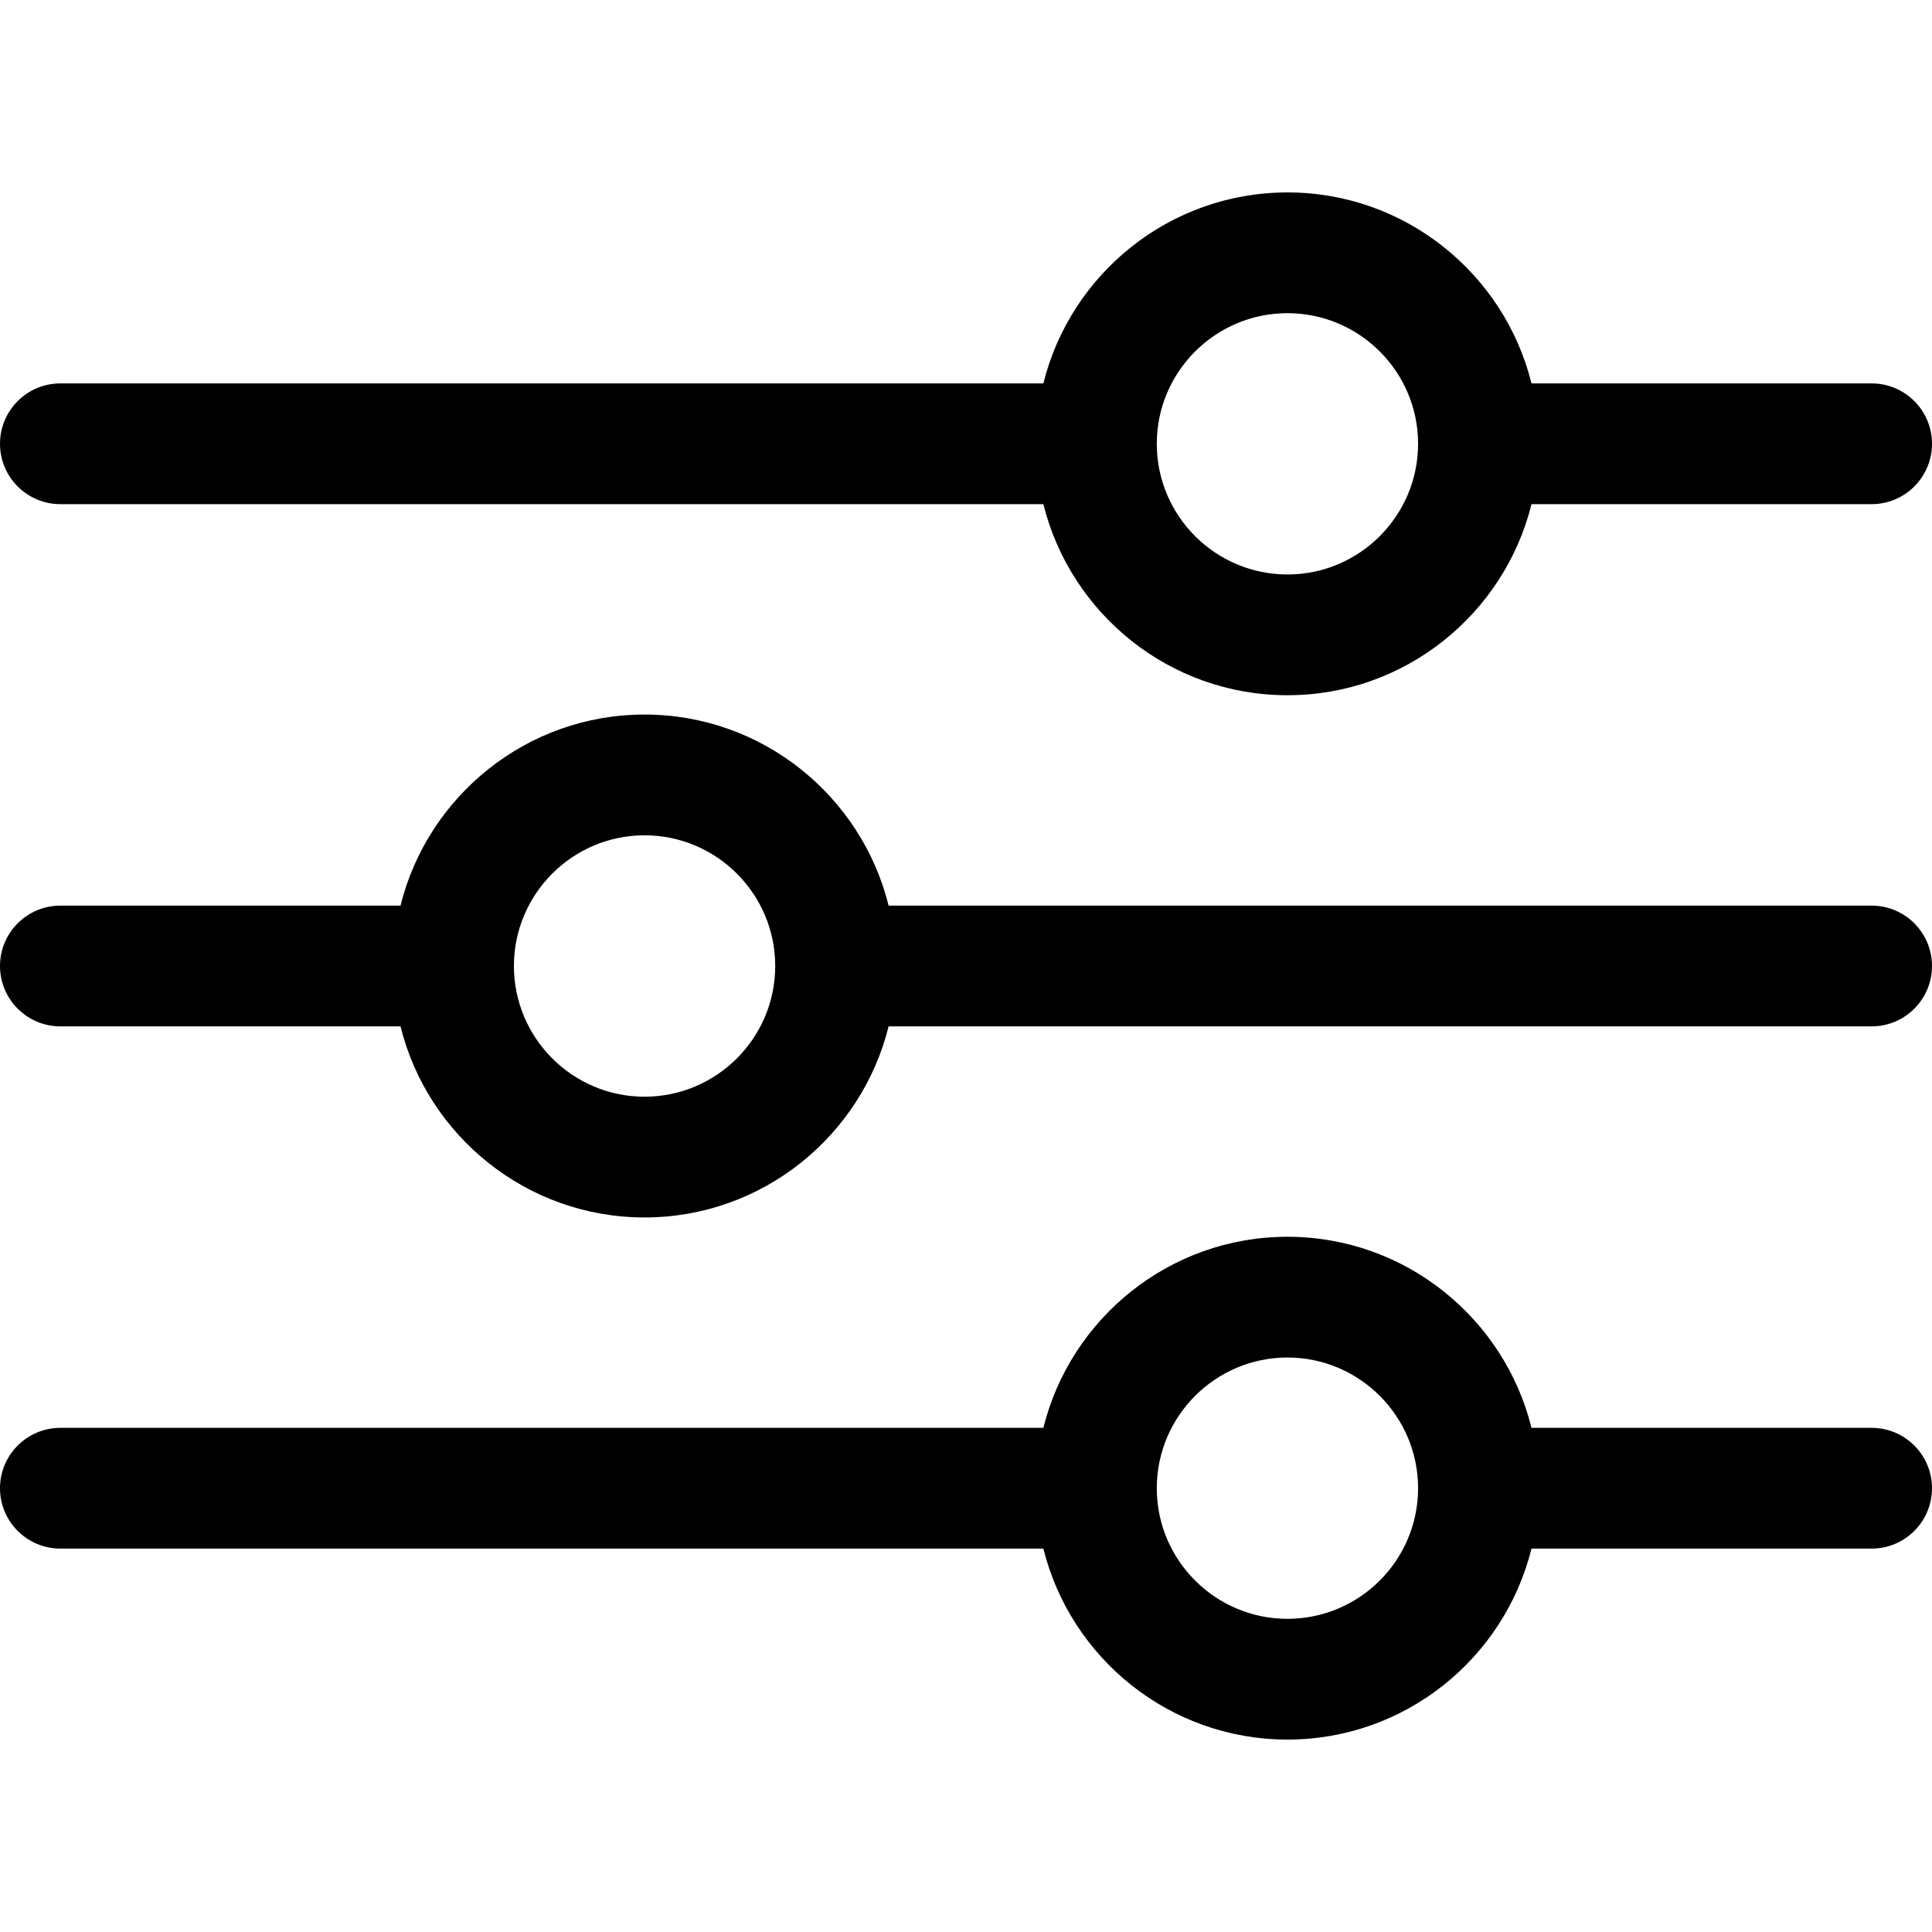 <svg width="20" height="20" viewBox="0 0 20 20" fill="none" xmlns="http://www.w3.org/2000/svg">
<path d="M0.625 5.219H10.801C11.082 6.353 12.108 7.197 13.328 7.197C14.547 7.197 15.573 6.353 15.854 5.219H19.375C19.72 5.219 20 4.939 20 4.594C20 4.249 19.72 3.969 19.375 3.969H15.854C15.573 2.835 14.547 1.992 13.328 1.992C12.108 1.992 11.082 2.835 10.801 3.969H0.625C0.28 3.969 0 4.249 0 4.594C0 4.939 0.28 5.219 0.625 5.219ZM13.328 3.242C14.073 3.242 14.68 3.848 14.68 4.594C14.68 5.34 14.073 5.947 13.328 5.947C12.582 5.947 11.975 5.34 11.975 4.594C11.975 3.848 12.582 3.242 13.328 3.242ZM0.625 10.625H4.146C4.427 11.759 5.453 12.603 6.672 12.603C7.892 12.603 8.918 11.759 9.199 10.625H19.375C19.72 10.625 20 10.345 20 10C20 9.655 19.72 9.375 19.375 9.375H9.199C8.918 8.241 7.892 7.397 6.672 7.397C5.453 7.397 4.427 8.241 4.146 9.375H0.625C0.28 9.375 0 9.655 0 10C0 10.345 0.28 10.625 0.625 10.625ZM6.672 8.647C7.418 8.647 8.025 9.254 8.025 10C8.025 10.746 7.418 11.353 6.672 11.353C5.927 11.353 5.32 10.746 5.32 10C5.32 9.254 5.927 8.647 6.672 8.647ZM19.375 14.781H15.854C15.573 13.647 14.547 12.803 13.328 12.803C12.108 12.803 11.082 13.647 10.801 14.781H0.625C0.28 14.781 0 15.061 0 15.406C0 15.751 0.28 16.031 0.625 16.031H10.801C11.082 17.165 12.108 18.008 13.328 18.008C14.547 18.008 15.573 17.165 15.854 16.031H19.375C19.72 16.031 20 15.751 20 15.406C20 15.061 19.72 14.781 19.375 14.781ZM13.328 16.758C12.582 16.758 11.975 16.152 11.975 15.406C11.975 14.66 12.582 14.053 13.328 14.053C14.073 14.053 14.68 14.66 14.68 15.406C14.68 16.152 14.073 16.758 13.328 16.758Z" fill="black"/>
</svg>
